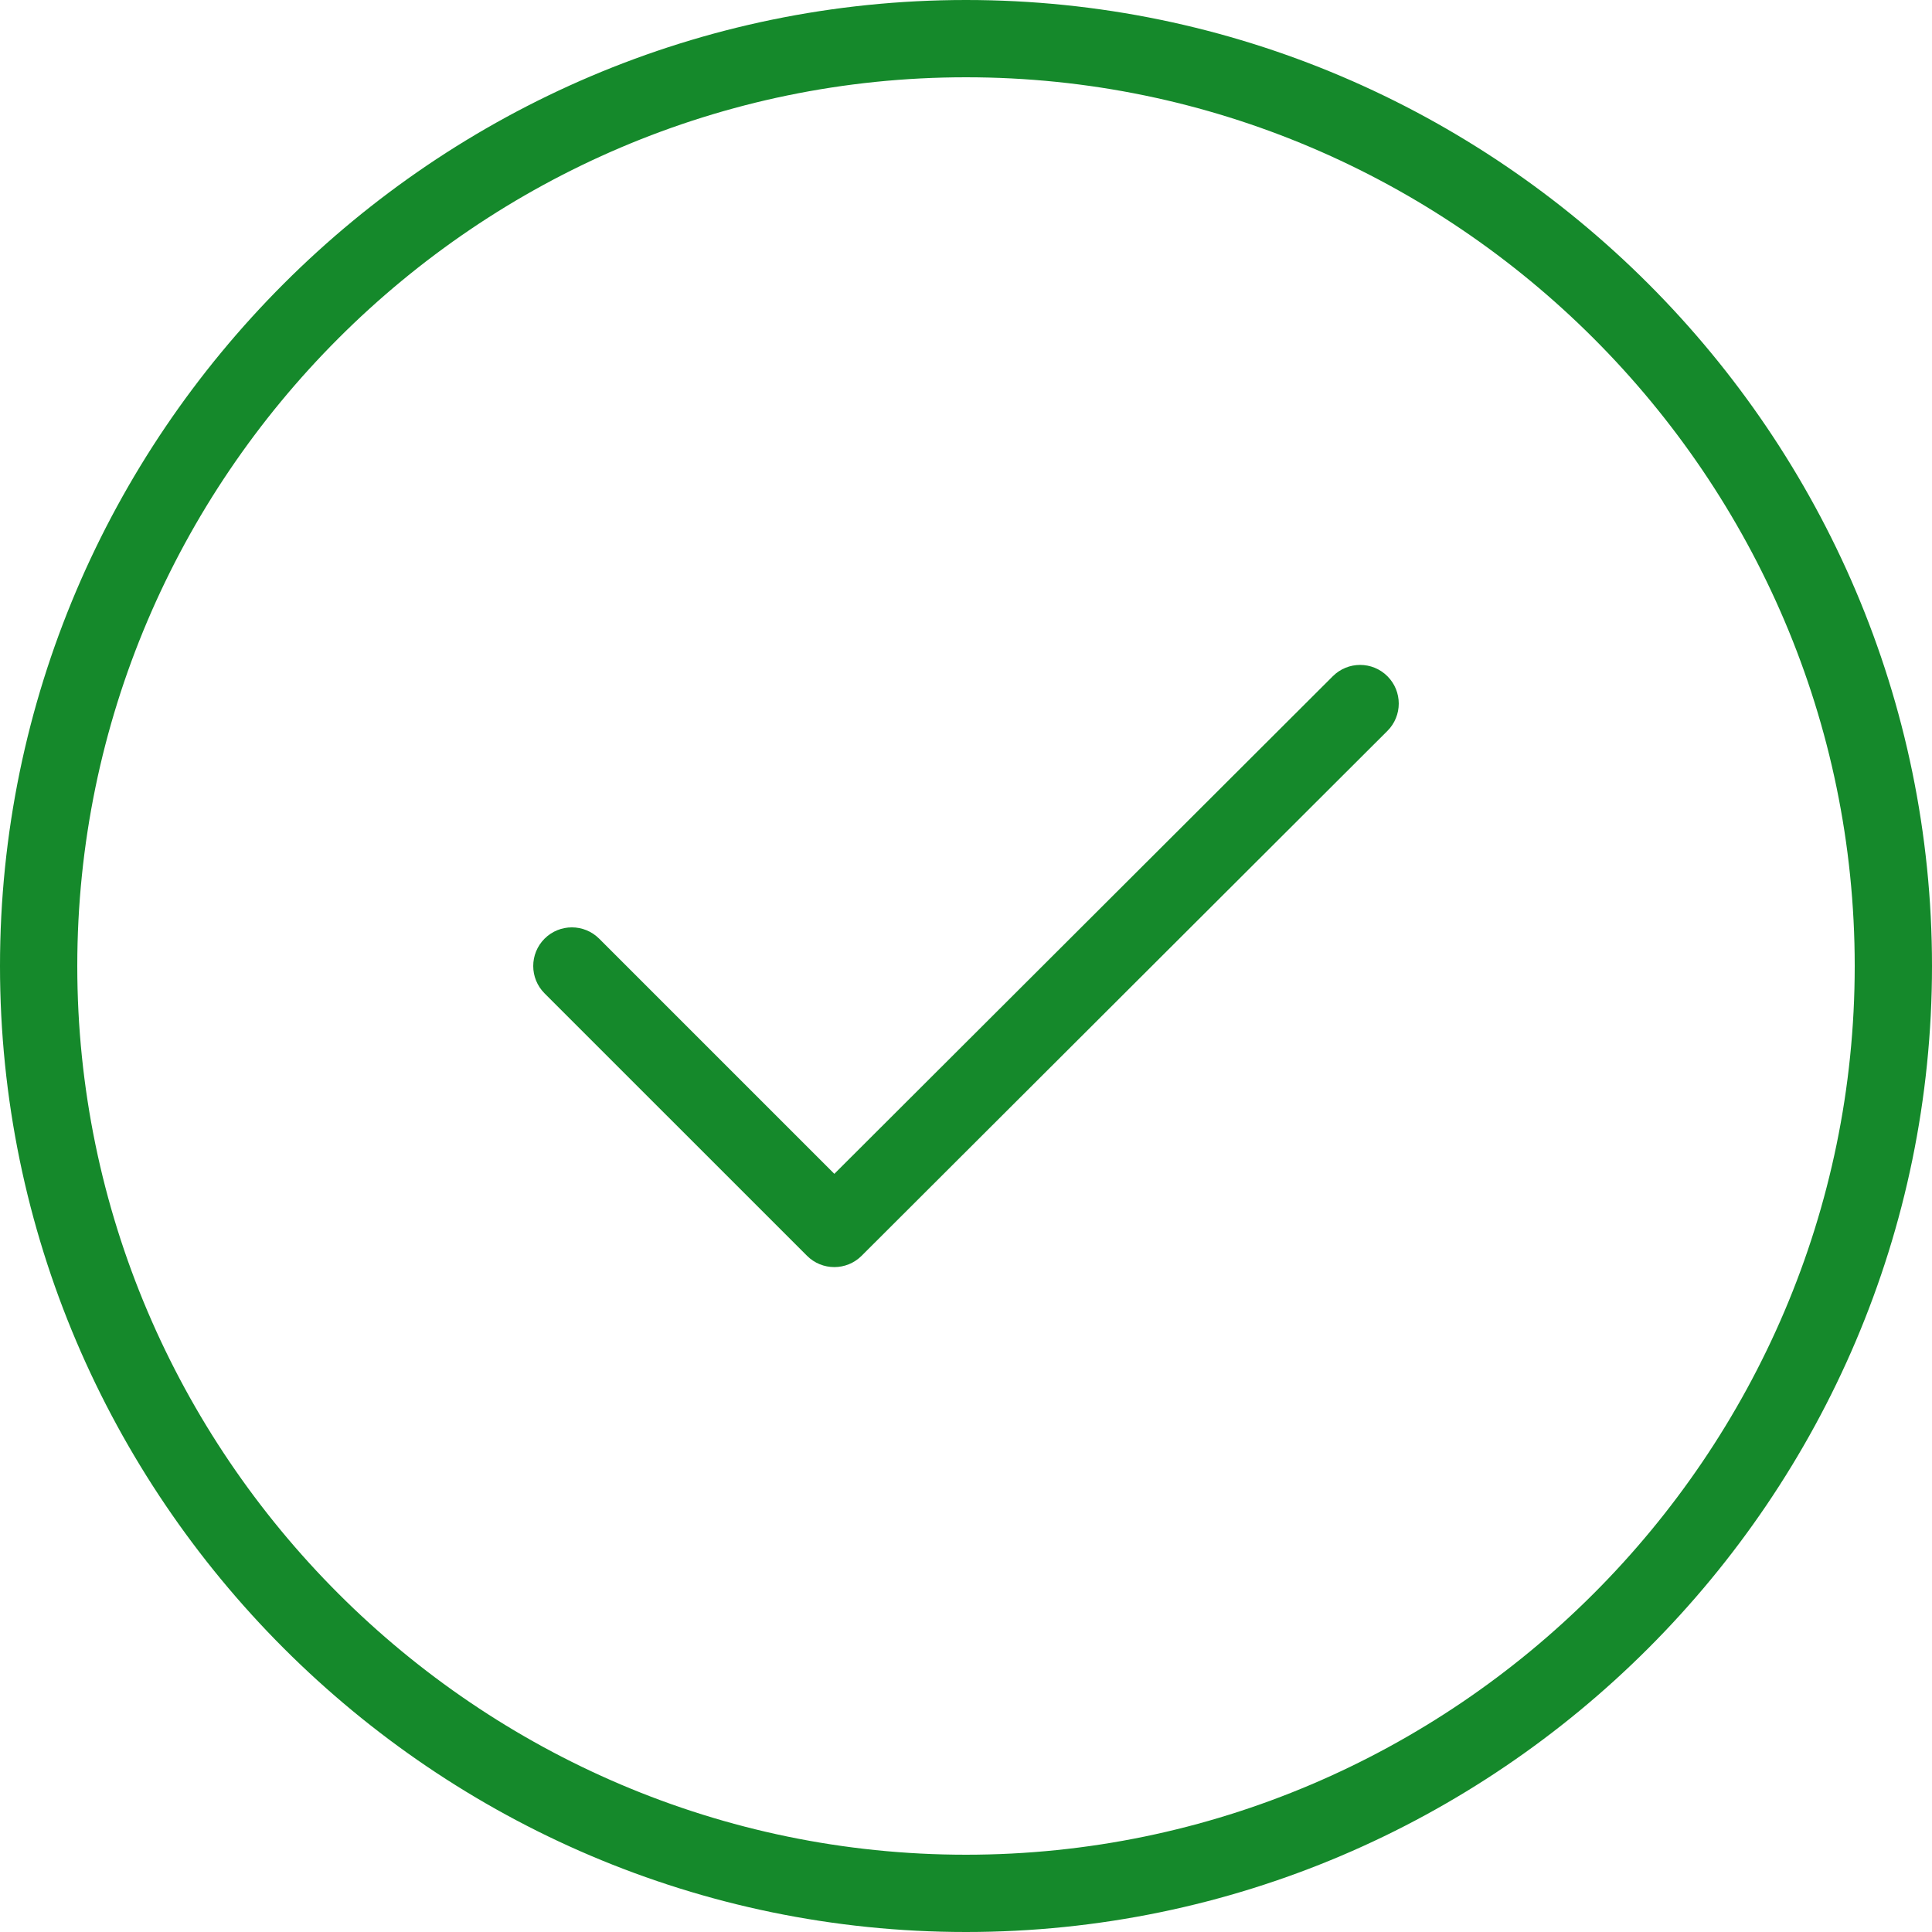 <svg width="80" height="80" viewBox="0 0 80 80" fill="none" xmlns="http://www.w3.org/2000/svg">
<path fill-rule="evenodd" clip-rule="evenodd" d="M0 40C0 17.996 17.996 0 40 0C62.004 0 80 17.996 80 40C80 62.004 62.004 80 40 80C17.996 80 0 62.004 0 40ZM40 3.2C19.764 3.2 3.2 19.764 3.2 40C3.2 60.236 19.764 76.8 40 76.8C60.236 76.8 76.8 60.236 76.8 40C76.8 19.764 60.236 3.2 40 3.2Z" fill="#15892B"/>
<path fill-rule="evenodd" clip-rule="evenodd" d="M57.452 28.003C58.076 28.628 58.075 29.641 57.45 30.265L35.677 52C35.052 52.624 34.04 52.623 33.416 51.999L22.548 41.132C21.924 40.507 21.924 39.494 22.548 38.869C23.173 38.244 24.186 38.244 24.811 38.869L34.548 48.606L55.189 28.001C55.815 27.376 56.828 27.377 57.452 28.003Z" fill="#15892B"/>
</svg>

